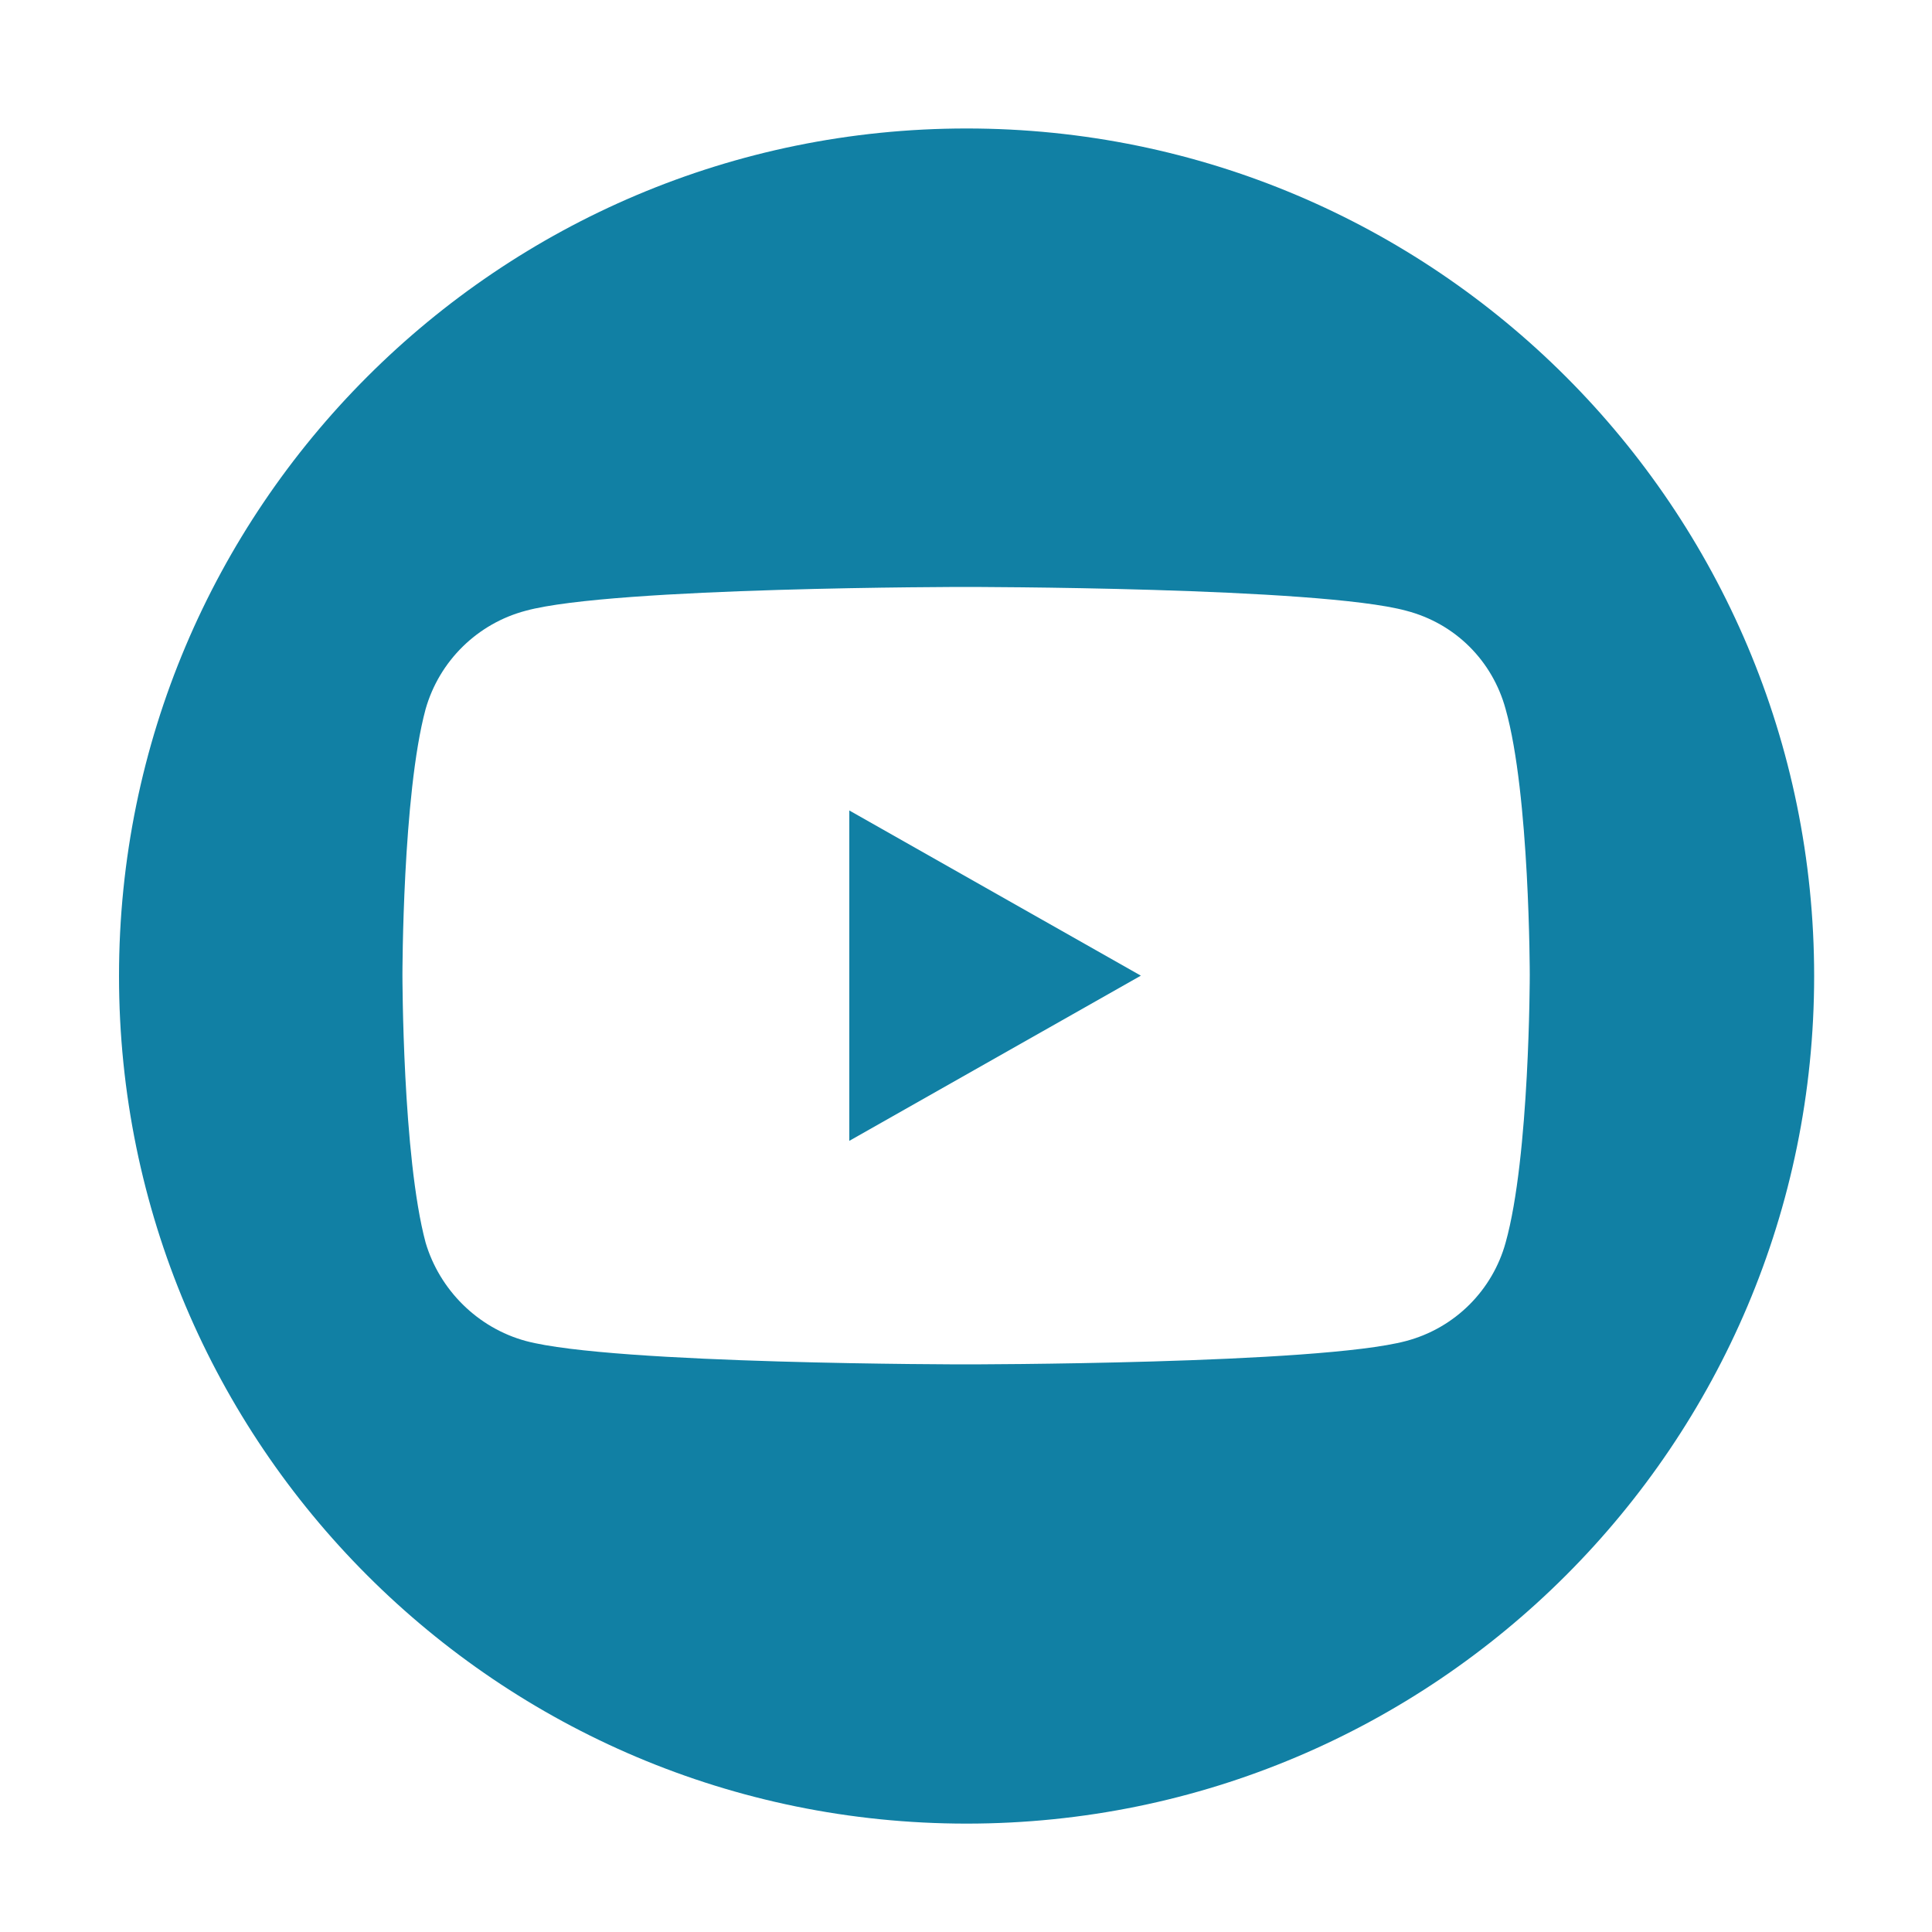 <?xml version="1.0" encoding="UTF-8"?>
<svg id="Layer_1" data-name="Layer 1" xmlns="http://www.w3.org/2000/svg" viewBox="0 0 100 100">
  <defs>
    <style>
      .cls-1 {
        fill: #1180a4;
      }
    </style>
  </defs>
  <polygon class="cls-1" points="43.96 59.05 59.05 50.5 43.96 41.95 43.96 59.05"/>
  <path class="cls-1" d="M50.03,6.65C25.8,6.65,6.16,26.29,6.16,50.52s19.64,43.87,43.87,43.87,43.87-19.64,43.87-43.87S74.26,6.65,50.03,6.65ZM77.93,64.32c-.67,2.43-2.59,4.41-5.15,5.09-4.53,1.21-22.81,1.21-22.81,1.21,0,0-18.24,0-22.75-1.21-2.51-.68-4.47-2.66-5.19-5.09-1.2-4.47-1.2-13.86-1.2-13.86,0,0,0-9.33,1.2-13.76.71-2.49,2.68-4.43,5.19-5.09,4.51-1.23,22.75-1.23,22.75-1.23,0,0,18.28,0,22.81,1.23,2.55.66,4.47,2.6,5.15,5.09,1.25,4.43,1.25,13.76,1.25,13.76,0,0,0,9.4-1.25,13.86Z"/>
</svg>